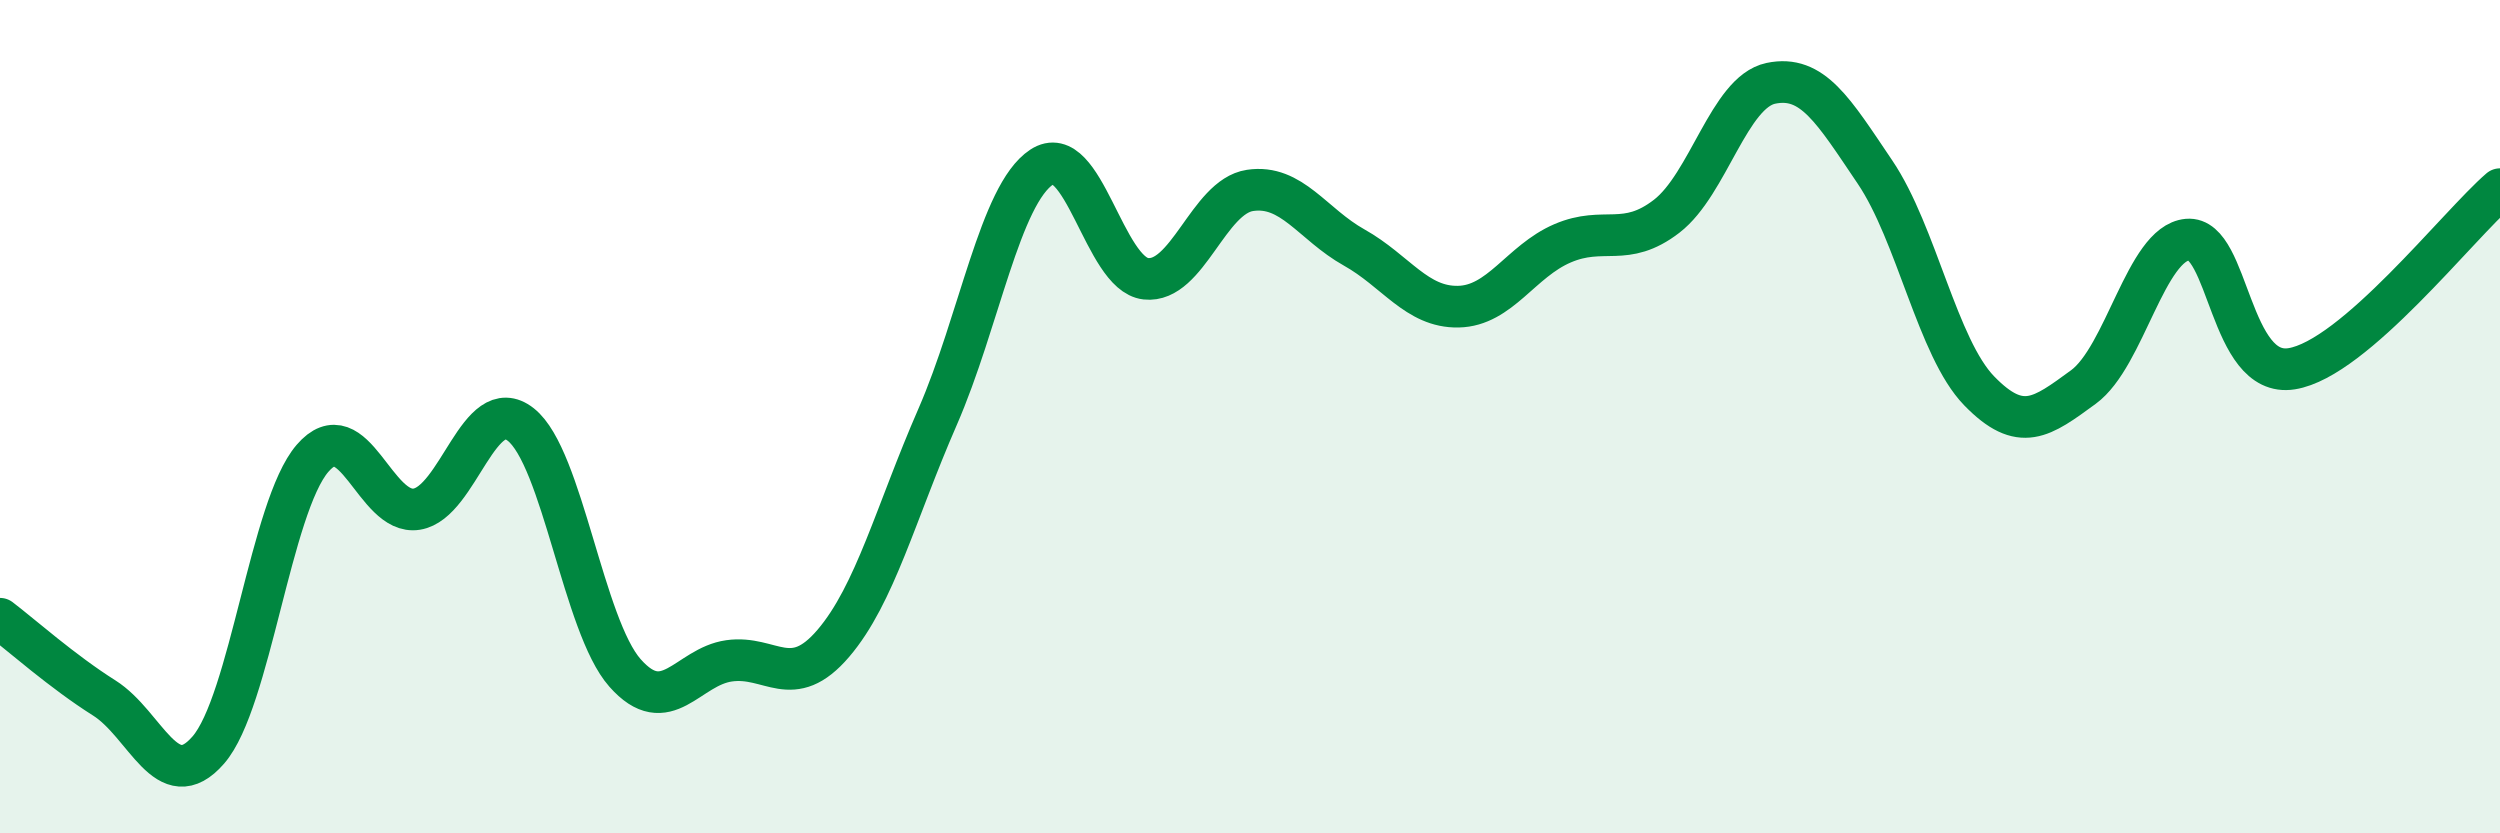 
    <svg width="60" height="20" viewBox="0 0 60 20" xmlns="http://www.w3.org/2000/svg">
      <path
        d="M 0,14.85 C 0.5,15.23 1.5,16.12 2.5,16.75 C 3.5,17.38 4,19.15 5,18 C 6,16.85 6.5,12.16 7.5,11 C 8.5,9.84 9,12.38 10,12.22 C 11,12.06 11.5,9.4 12.5,10.19 C 13.5,10.98 14,15.02 15,16.15 C 16,17.28 16.5,16 17.5,15.86 C 18.5,15.72 19,16.61 20,15.44 C 21,14.27 21.5,12.3 22.5,10.01 C 23.5,7.72 24,4.67 25,4.01 C 26,3.35 26.5,6.58 27.5,6.69 C 28.5,6.8 29,4.72 30,4.57 C 31,4.42 31.5,5.38 32.5,5.94 C 33.5,6.5 34,7.38 35,7.36 C 36,7.34 36.5,6.27 37.5,5.84 C 38.5,5.41 39,5.96 40,5.19 C 41,4.42 41.5,2.21 42.5,2 C 43.5,1.79 44,2.65 45,4.13 C 46,5.61 46.5,8.35 47.5,9.38 C 48.5,10.41 49,10.02 50,9.29 C 51,8.56 51.5,5.84 52.5,5.75 C 53.5,5.66 53.5,9.09 55,8.85 C 56.5,8.61 59,5.4 60,4.54L60 20L0 20Z"
        fill="#008740"
        opacity="0.1"
        stroke-linecap="round"
        stroke-linejoin="round"
      />
      <path
        d="M 0,14.85 C 0.5,15.23 1.5,16.12 2.5,16.75 C 3.5,17.38 4,19.15 5,18 C 6,16.85 6.5,12.16 7.5,11 C 8.5,9.84 9,12.38 10,12.22 C 11,12.06 11.5,9.4 12.5,10.19 C 13.5,10.98 14,15.02 15,16.15 C 16,17.28 16.5,16 17.5,15.86 C 18.5,15.72 19,16.61 20,15.44 C 21,14.27 21.5,12.3 22.5,10.01 C 23.5,7.72 24,4.67 25,4.01 C 26,3.35 26.5,6.58 27.5,6.69 C 28.5,6.8 29,4.72 30,4.57 C 31,4.42 31.5,5.38 32.5,5.94 C 33.5,6.5 34,7.38 35,7.36 C 36,7.34 36.5,6.27 37.5,5.84 C 38.5,5.41 39,5.96 40,5.19 C 41,4.42 41.5,2.21 42.5,2 C 43.5,1.79 44,2.65 45,4.13 C 46,5.61 46.5,8.35 47.5,9.38 C 48.5,10.41 49,10.02 50,9.29 C 51,8.56 51.5,5.84 52.5,5.75 C 53.5,5.66 53.5,9.09 55,8.85 C 56.5,8.61 59,5.4 60,4.54"
        stroke="#008740"
        stroke-width="1"
        fill="none"
        stroke-linecap="round"
        stroke-linejoin="round"
      />
    </svg>
  